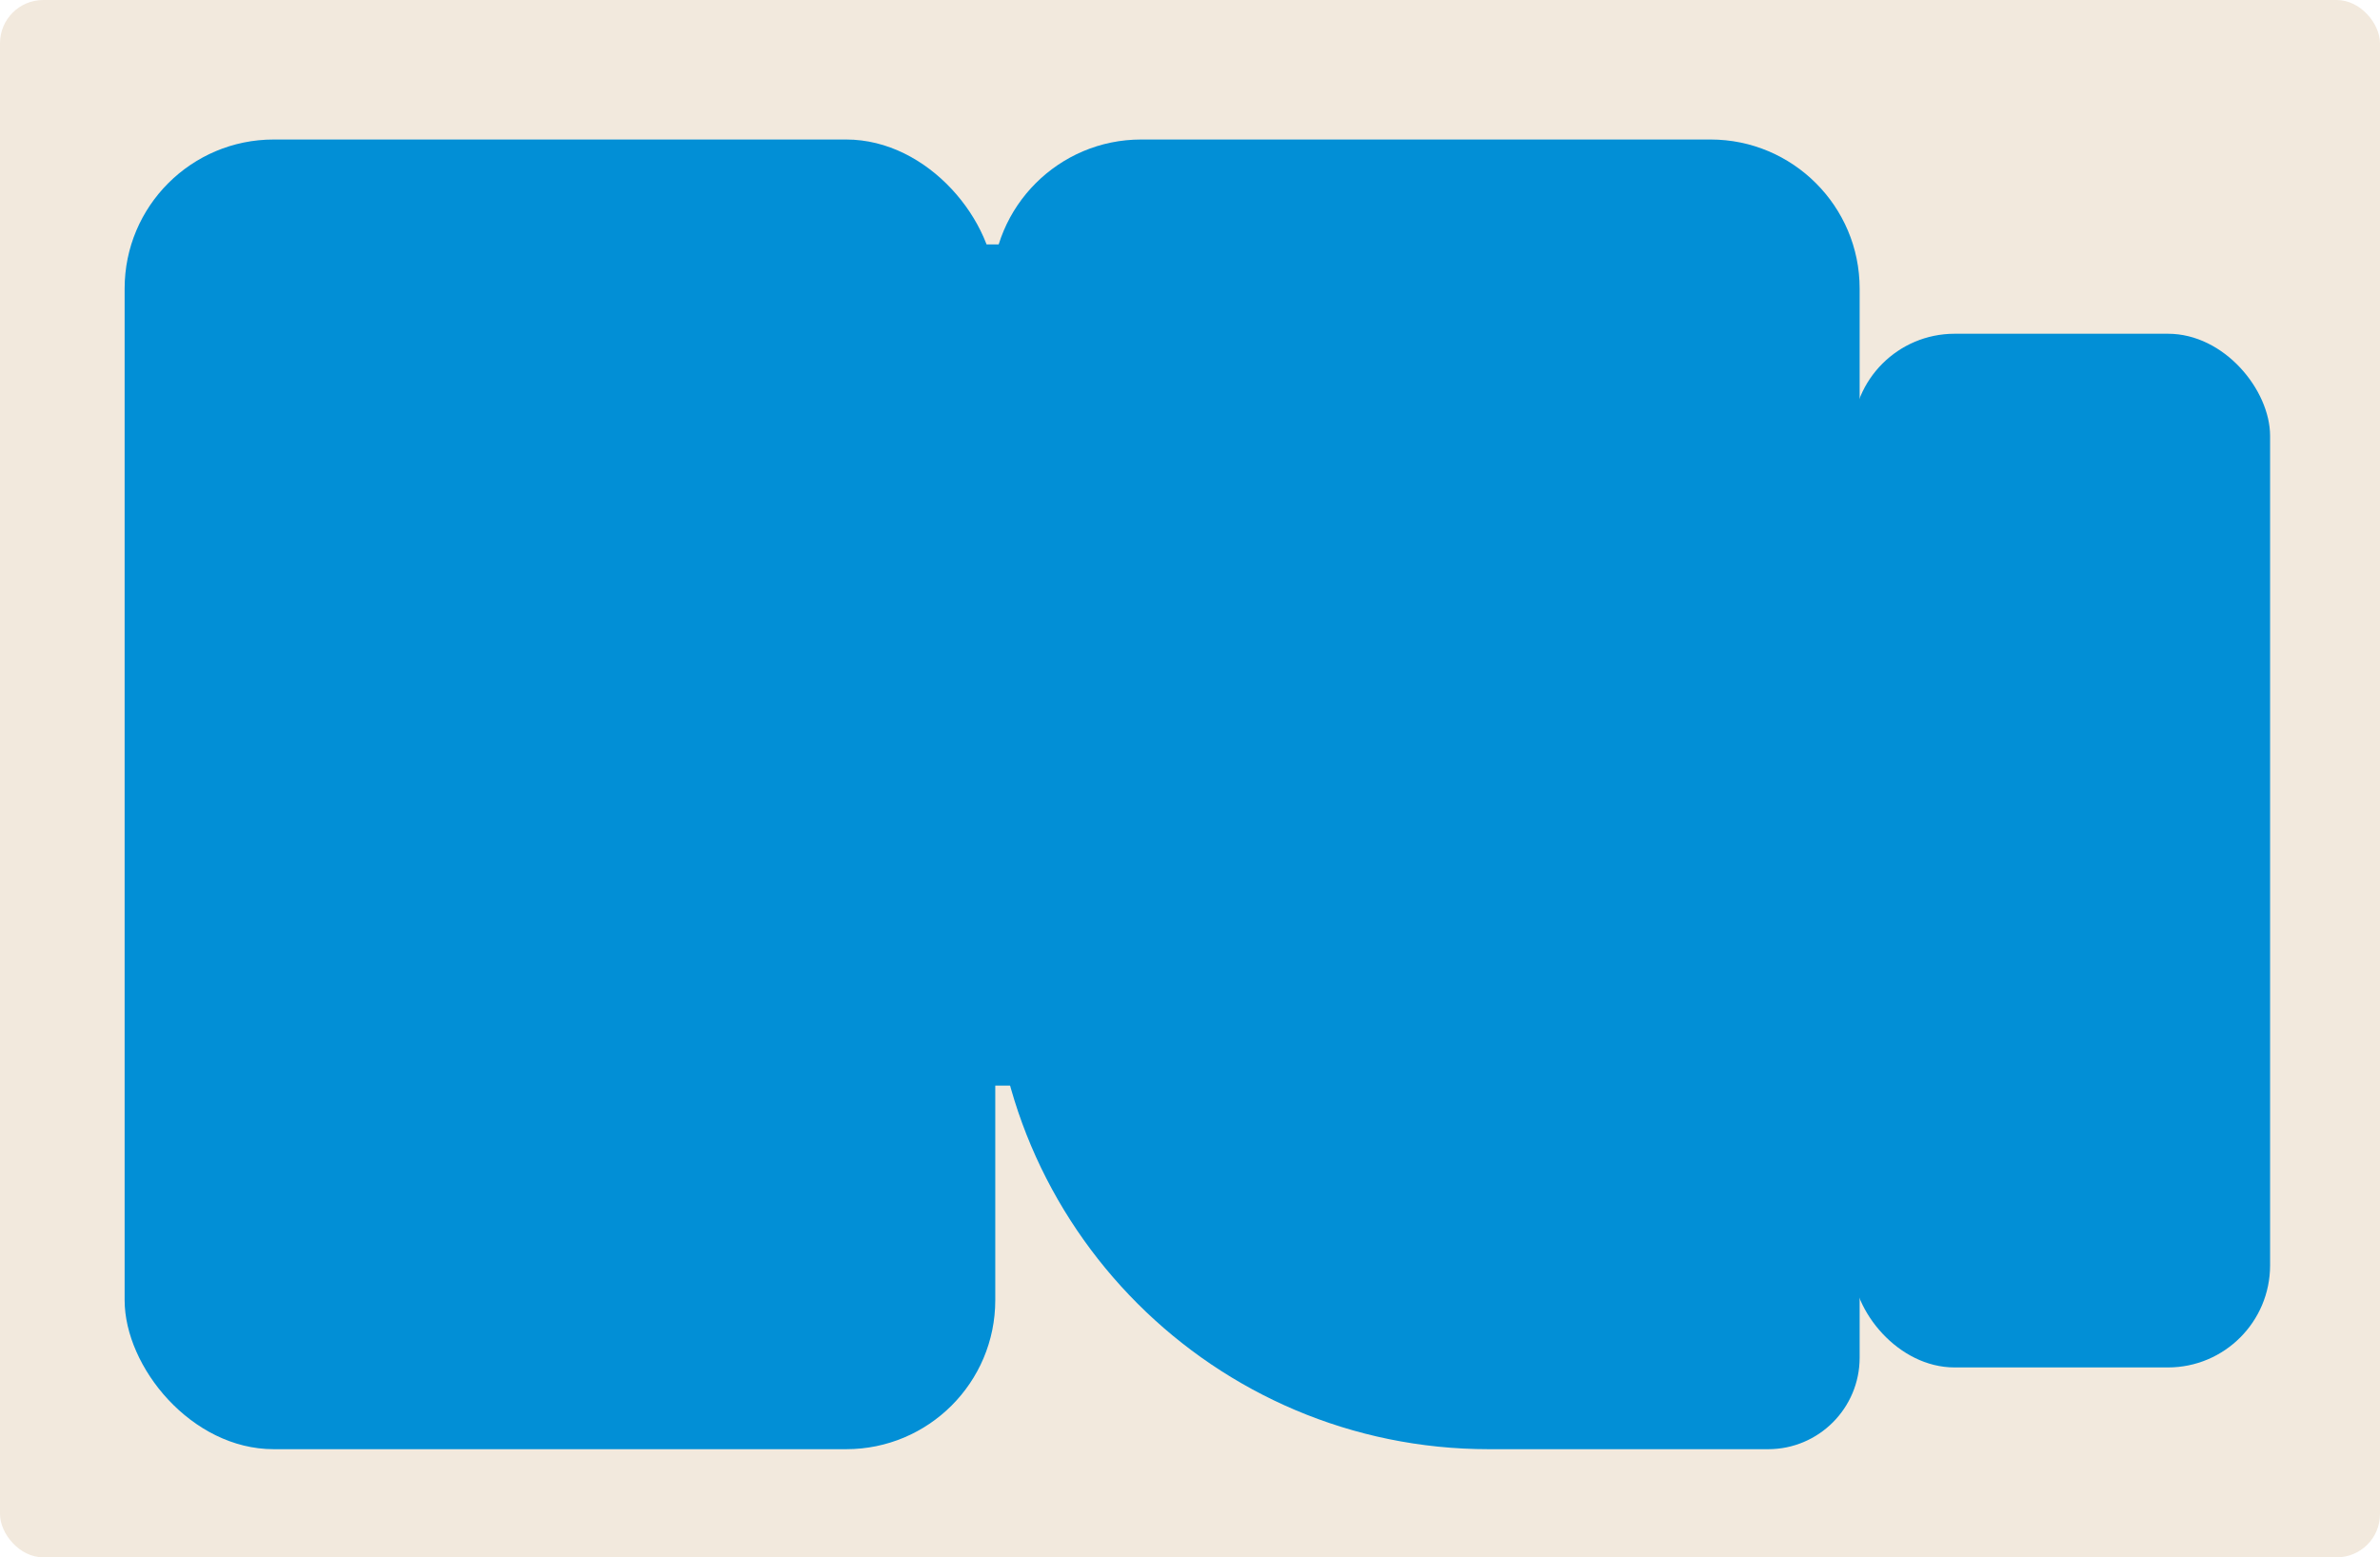 <?xml version="1.0" encoding="UTF-8"?> <svg xmlns="http://www.w3.org/2000/svg" id="Layer_2" data-name="Layer 2" viewBox="0 0 110 72"><defs><style> .cls-1 { fill: #f2e9dd; } .cls-2 { fill: #028fd6; } </style></defs><g id="_прямоугольники" data-name="прямоугольники"><rect class="cls-1" width="110" height="72" rx="2" ry="2"></rect></g><g id="_формы" data-name="формы"><g><g><rect class="cls-2" x="5.76" y="6.45" width="40.24" height="60.55" rx="6.89" ry="6.89"></rect><rect class="cls-2" x="85.62" y="15.43" width="19.3" height="47.79" rx="4.72" ry="4.72"></rect><path class="cls-2" d="m52.75,6.45h26.31c3.8,0,6.89,3.09,6.89,6.89v49.43c0,2.33-1.89,4.23-4.23,4.23h-12.91c-12.67,0-22.96-10.29-22.96-22.96V13.34c0-3.8,3.09-6.89,6.89-6.89Z"></path></g><rect class="cls-2" x="43.33" y="11.3" width="7.35" height="38.89"></rect></g></g></svg> 